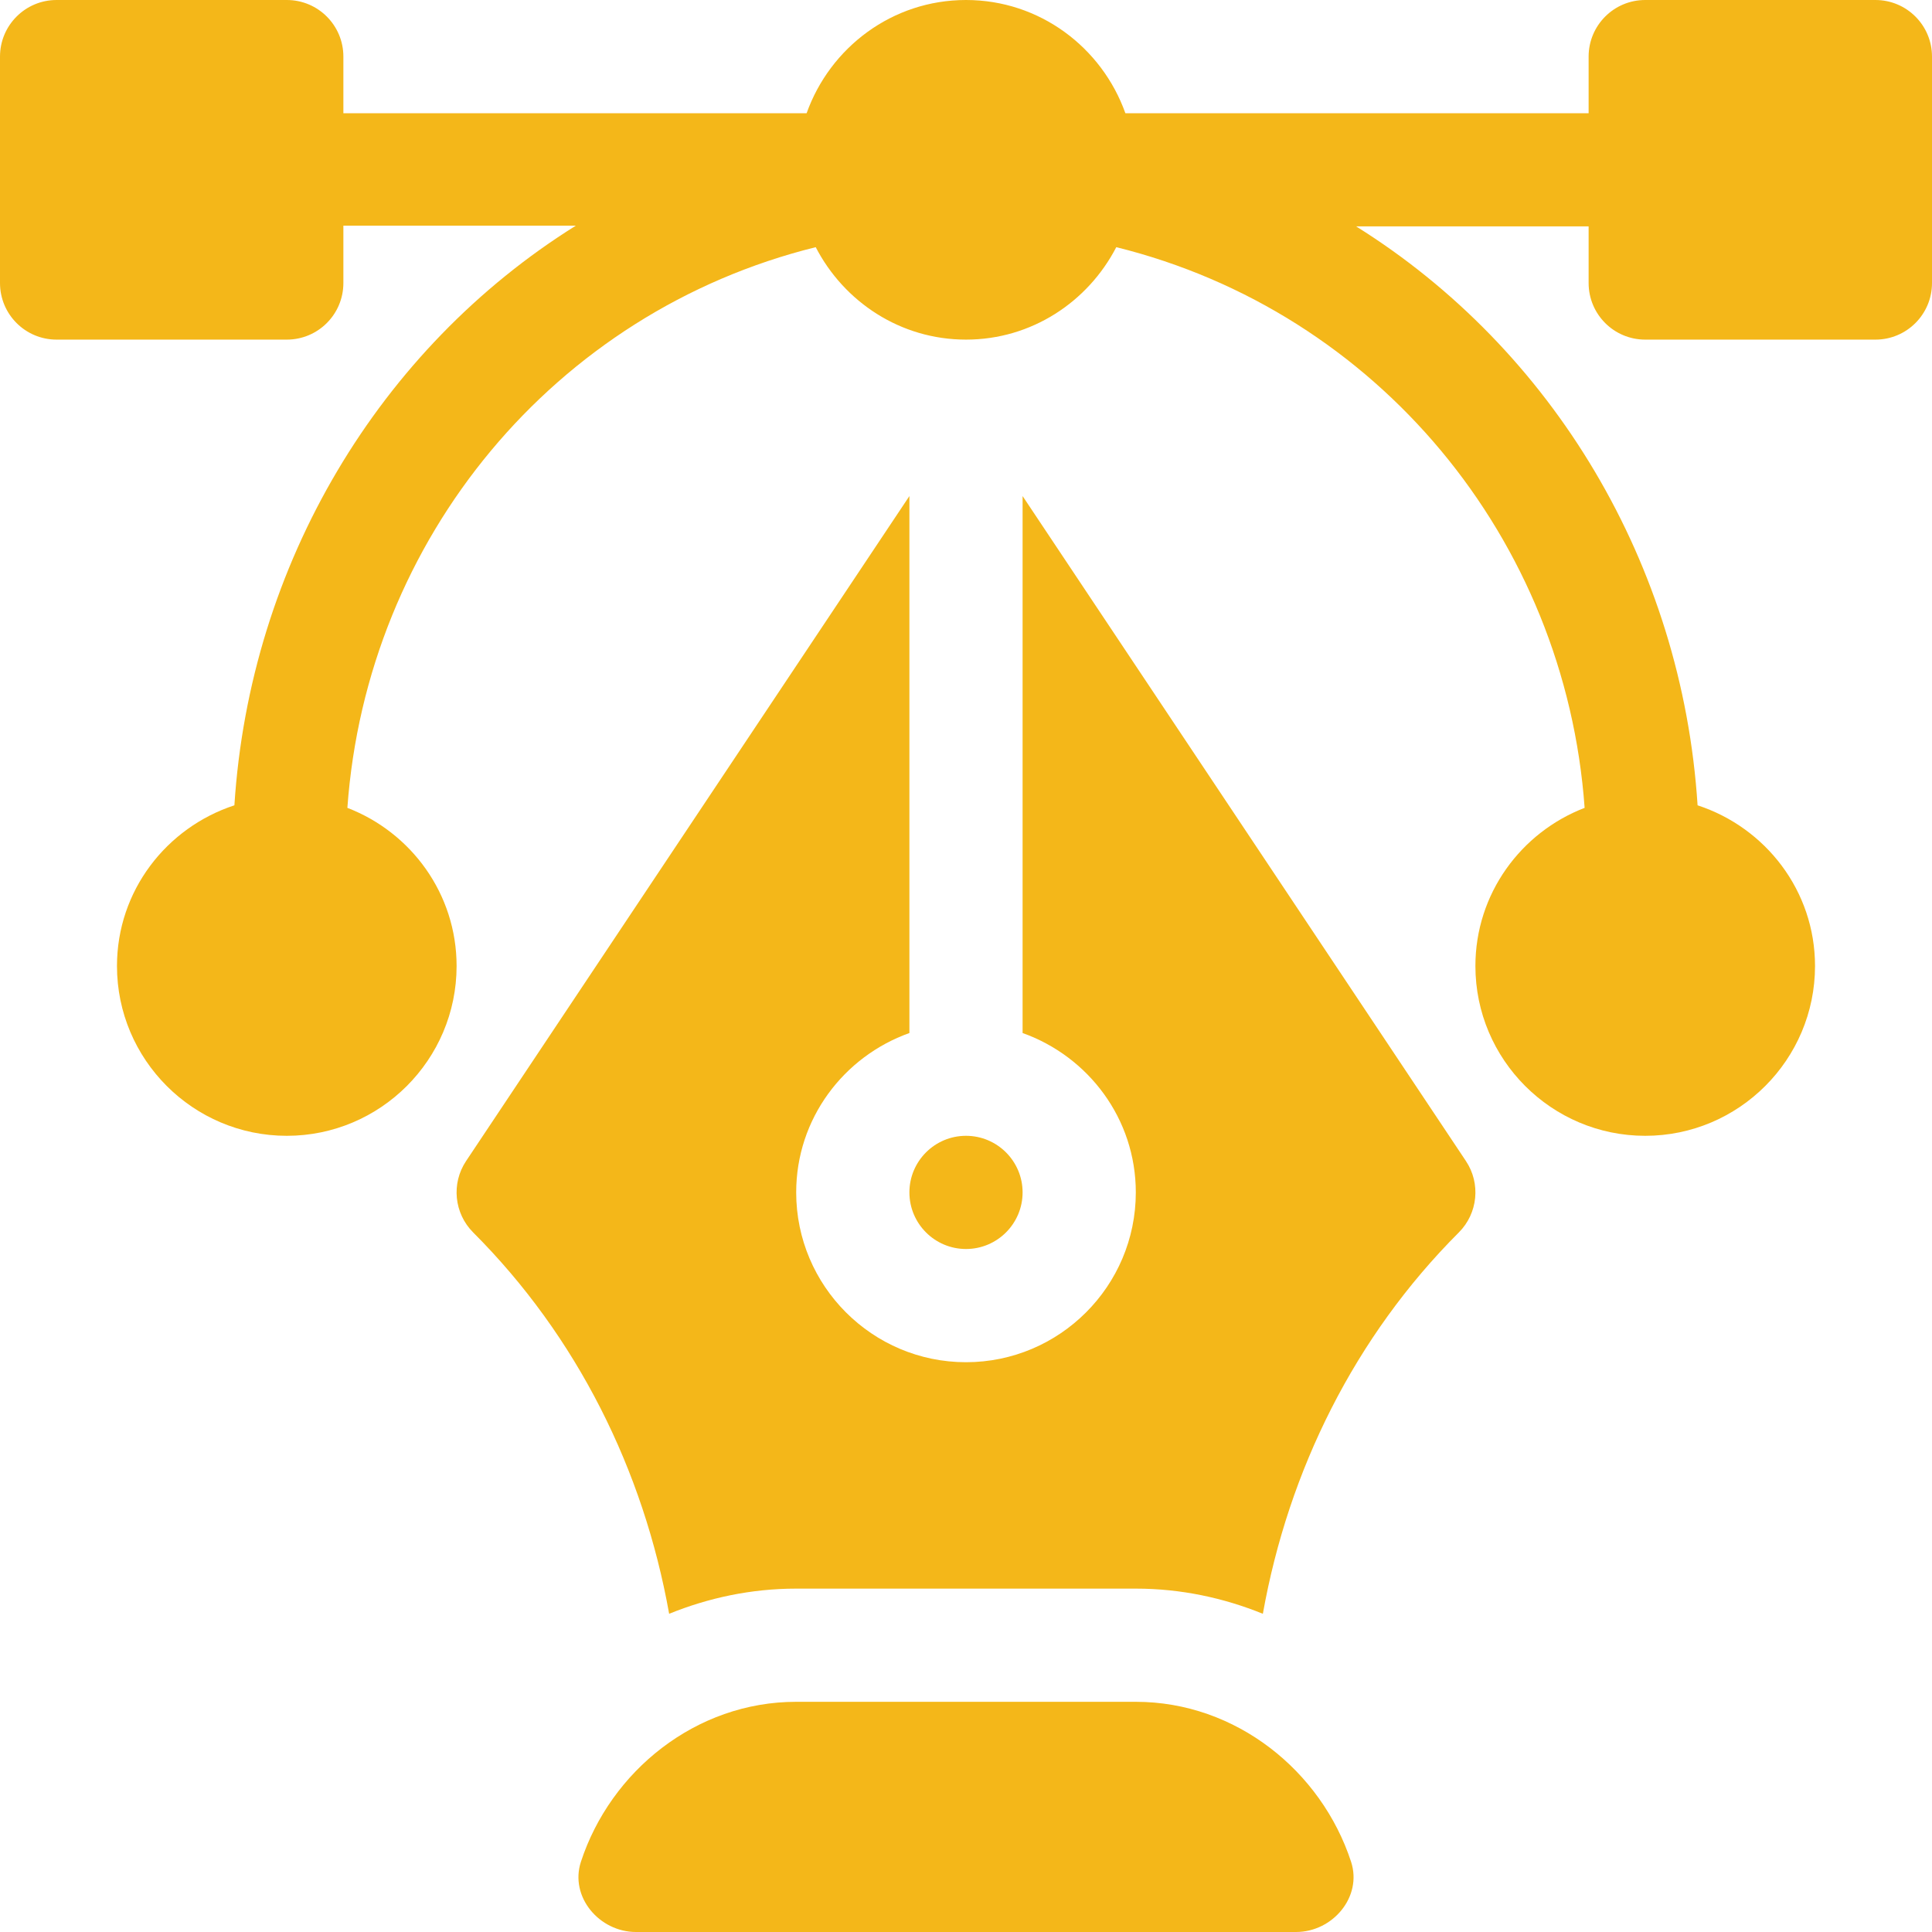 <svg width="75" height="75" viewBox="0 0 75 75" fill="none" xmlns="http://www.w3.org/2000/svg">
<g clip-path="url(#clip0_28_42)">
<path d="M72.803 0H63.867C62.653 0 61.67 0.983 61.67 2.197V4.395H43.687C42.777 1.842 40.361 0 37.5 0C34.639 0 32.223 1.842 31.313 4.395H13.33V2.197C13.33 0.983 12.347 0 11.133 0H2.197C0.983 0 0 0.983 0 2.197V10.986C0 12.201 0.983 13.184 2.197 13.184H11.133C12.347 13.184 13.33 12.201 13.33 10.986V8.76H22.354C14.729 13.524 9.7 21.891 9.099 31.262C6.463 32.125 4.541 34.579 4.541 37.5C4.541 41.135 7.498 44.092 11.133 44.092C14.768 44.092 17.725 41.135 17.725 37.5C17.725 34.696 15.958 32.312 13.485 31.361C14.235 20.913 21.525 12.107 31.666 9.595C32.763 11.715 34.952 13.184 37.5 13.184C40.048 13.184 42.237 11.715 43.334 9.595C53.475 12.107 60.765 20.913 61.515 31.361C59.042 32.312 57.275 34.696 57.275 37.5C57.275 41.135 60.232 44.092 63.867 44.092C67.502 44.092 70.459 41.135 70.459 37.5C70.459 34.579 68.537 32.125 65.9 31.262C65.299 21.891 60.271 13.553 52.646 8.789H61.67V10.986C61.67 12.201 62.653 13.184 63.867 13.184H72.803C74.017 13.184 75 12.201 75 10.986V2.197C75 0.983 74.017 0 72.803 0Z" fill="#F4B719"/>
<path d="M52.449 72.275C51.299 68.758 47.988 66.064 44.092 66.064H30.908C27.012 66.064 23.701 68.758 22.551 72.275C22.108 73.631 23.262 75 24.689 75H50.312C51.738 75 52.892 73.631 52.449 72.275Z" fill="#F4B719"/>
<path d="M56.906 45.07L39.697 19.257V40.102C42.249 41.012 44.092 43.428 44.092 46.289C44.092 49.924 41.135 52.881 37.5 52.881C33.865 52.881 30.908 49.924 30.908 46.289C30.908 43.428 32.751 41.012 35.303 40.102V19.257L18.094 45.07C17.512 45.941 17.628 47.102 18.368 47.843C22.402 51.876 24.981 57.073 25.976 62.647C27.502 62.028 29.162 61.67 30.908 61.67H44.092C45.838 61.67 47.498 62.028 49.024 62.647C50.02 57.072 52.598 51.876 56.632 47.843C57.372 47.102 57.488 45.941 56.906 45.07Z" fill="#F4B719"/>
<path d="M37.5 44.092C36.288 44.092 35.303 45.077 35.303 46.289C35.303 47.501 36.288 48.486 37.5 48.486C38.712 48.486 39.697 47.501 39.697 46.289C39.697 45.077 38.712 44.092 37.5 44.092Z" fill="#F4B719"/>
</g>
<defs>
<clipPath id="clip0_28_42">
<rect width="75" height="75" fill="white"/>
</clipPath>
</defs>
</svg>
